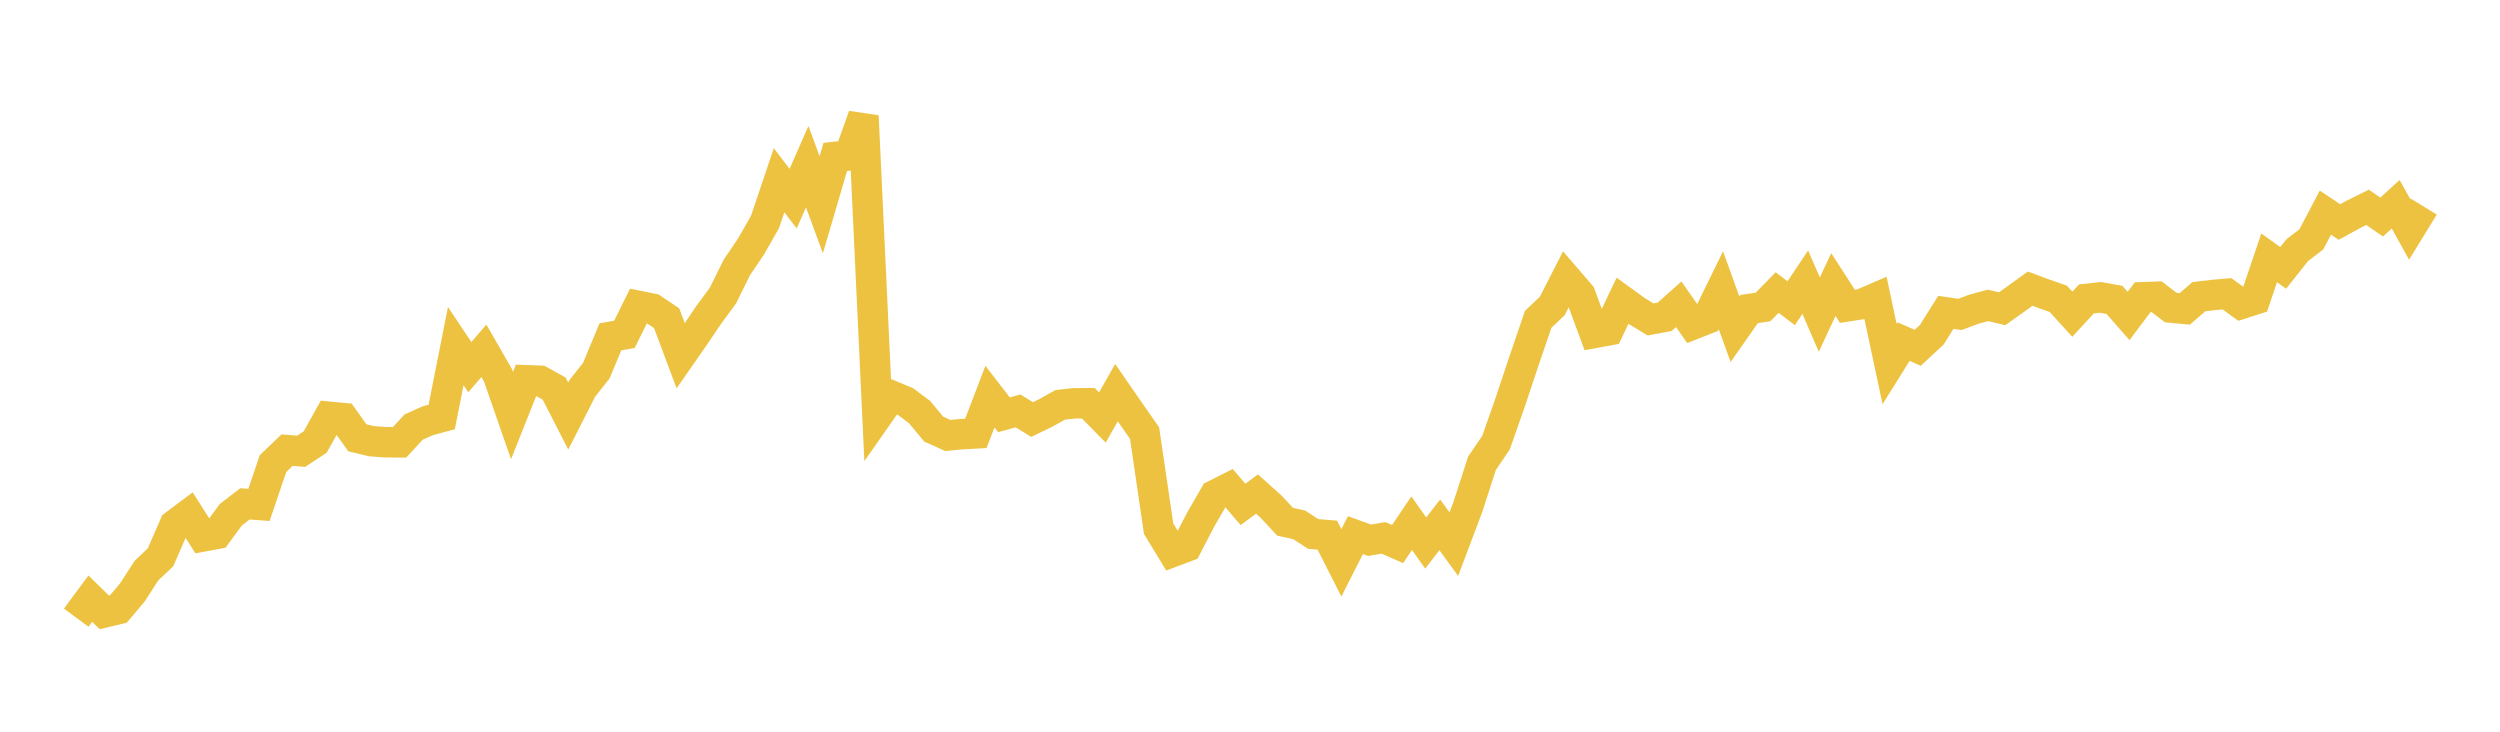 <svg width="164" height="48" xmlns="http://www.w3.org/2000/svg" xmlns:xlink="http://www.w3.org/1999/xlink"><path fill="none" stroke="rgb(237,194,64)" stroke-width="2" d="M5,40.519L5.922,39.27L6.844,40.174L7.766,39.953L8.689,38.856L9.611,37.428L10.533,36.558L11.455,34.433L12.377,33.743L13.299,35.192L14.222,35.02L15.144,33.764L16.066,33.053L16.988,33.122L17.91,30.411L18.832,29.528L19.754,29.604L20.677,28.996L21.599,27.341L22.521,27.43L23.443,28.72L24.365,28.941L25.287,29.01L26.21,29.017L27.132,28.017L28.054,27.603L28.976,27.354L29.898,22.704L30.82,24.084L31.743,23.014L32.665,24.615L33.587,27.265L34.509,24.946L35.431,24.981L36.353,25.491L37.275,27.292L38.198,25.478L39.12,24.312L40.042,22.097L40.964,21.931L41.886,20.068L42.808,20.255L43.731,20.876L44.653,23.339L45.575,22.014L46.497,20.648L47.419,19.399L48.341,17.536L49.263,16.177L50.186,14.556L51.108,11.823L52.03,13.031L52.952,10.933L53.874,13.431L54.796,10.292L55.719,10.195L56.641,7.608L57.563,27.277L58.485,25.961L59.407,26.345L60.329,27.038L61.251,28.151L62.174,28.566L63.096,28.48L64.018,28.427L64.94,26.018L65.862,27.209L66.784,26.955L67.707,27.522L68.629,27.075L69.551,26.557L70.473,26.457L71.395,26.453L72.317,27.39L73.24,25.757L74.162,27.09L75.084,28.412L76.006,34.686L76.928,36.199L77.85,35.85L78.772,34.071L79.695,32.476L80.617,32.011L81.539,33.089L82.461,32.409L83.383,33.237L84.305,34.228L85.228,34.43L86.15,35.029L87.072,35.104L87.994,36.922L88.916,35.104L89.838,35.44L90.76,35.285L91.683,35.69L92.605,34.322L93.527,35.622L94.449,34.43L95.371,35.696L96.293,33.251L97.216,30.394L98.138,29.04L99.06,26.413L99.982,23.651L100.904,20.949L101.826,20.074L102.749,18.268L103.671,19.339L104.593,21.839L105.515,21.67L106.437,19.73L107.359,20.397L108.281,20.956L109.204,20.781L110.126,19.959L111.048,21.286L111.97,20.923L112.892,19.043L113.814,21.596L114.737,20.276L115.659,20.134L116.581,19.191L117.503,19.892L118.425,18.511L119.347,20.64L120.269,18.666L121.192,20.094L122.114,19.952L123.036,19.555L123.958,23.887L124.88,22.411L125.802,22.816L126.725,21.96L127.647,20.491L128.569,20.626L129.491,20.283L130.413,20.033L131.335,20.256L132.257,19.602L133.18,18.935L134.102,19.279L135.024,19.602L135.946,20.613L136.868,19.609L137.79,19.508L138.713,19.676L139.635,20.727L140.557,19.501L141.479,19.467L142.401,20.175L143.323,20.262L144.246,19.461L145.168,19.353L146.09,19.272L147.012,19.939L147.934,19.643L148.856,16.914L149.778,17.574L150.701,16.409L151.623,15.701L152.545,13.95L153.467,14.563L154.389,14.058L155.311,13.6L156.234,14.24L157.156,13.397L158.078,15.055L159,13.552"></path></svg>